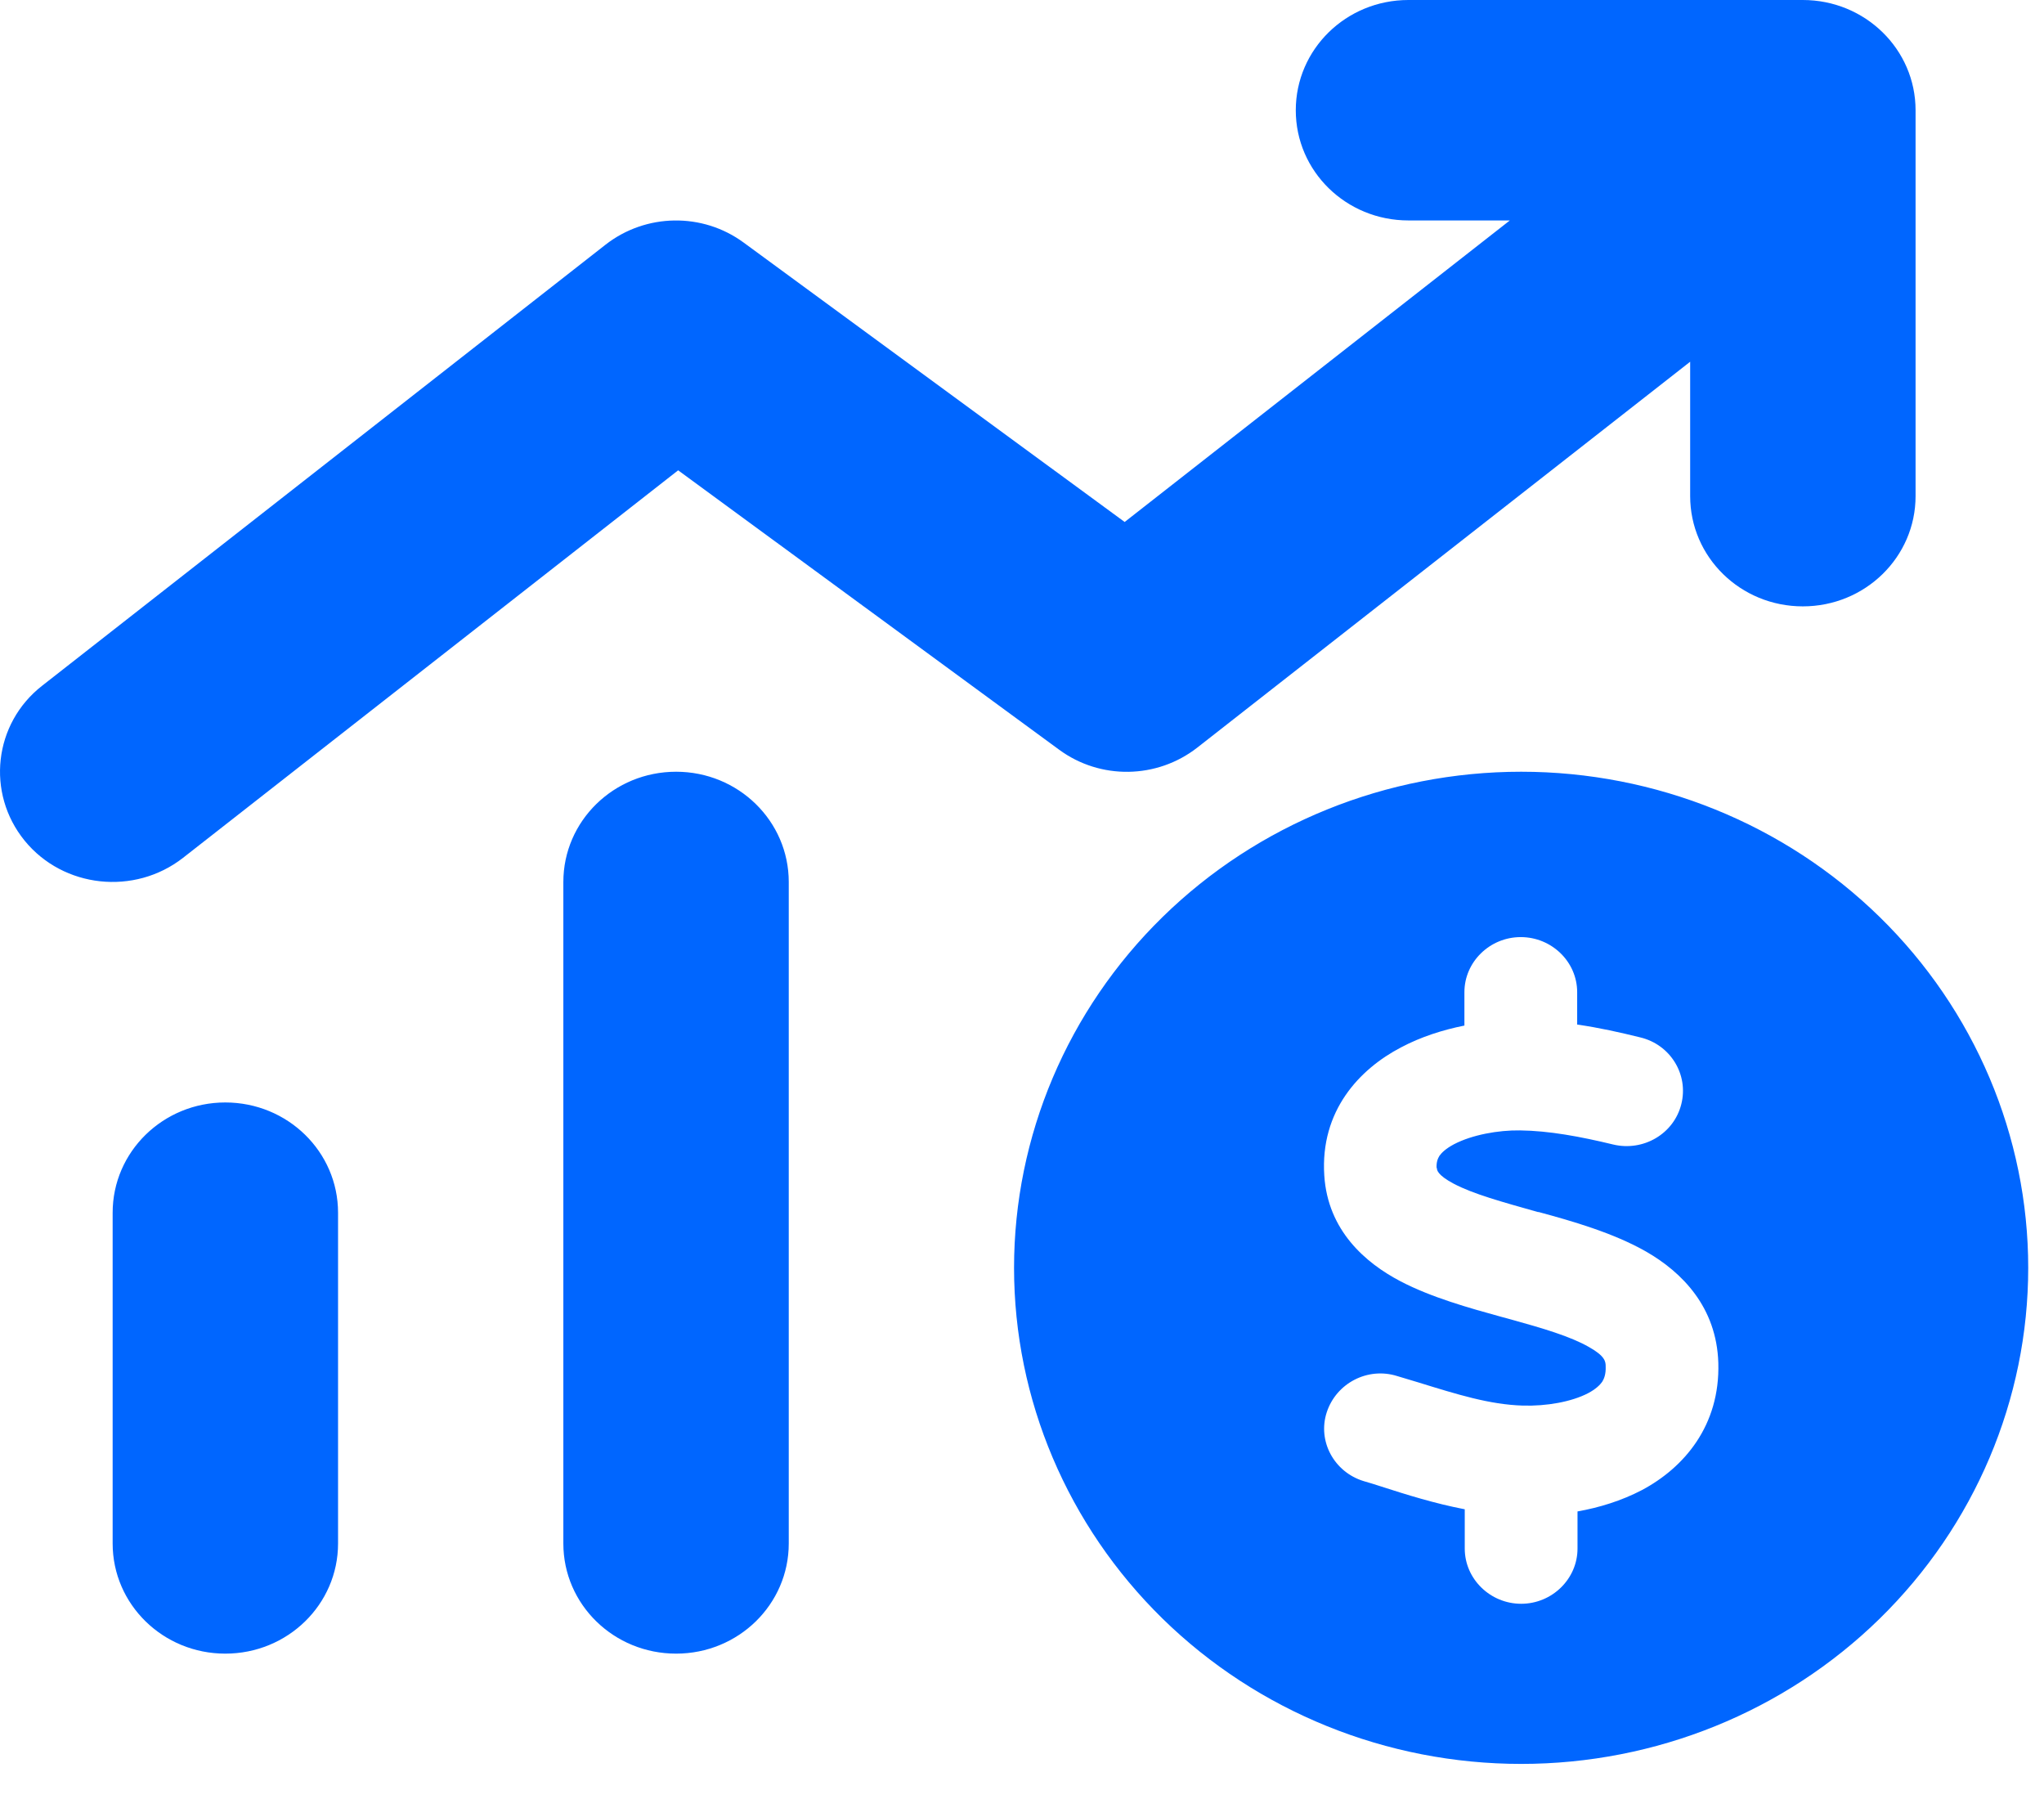 <svg width="18" height="16" viewBox="0 0 18 16" fill="none" xmlns="http://www.w3.org/2000/svg">
<path d="M12.403 0C11.854 0 11.411 0.434 11.411 0.971C11.411 1.508 11.854 1.941 12.403 1.941H13.296L9.904 4.596L6.549 2.136C6.186 1.869 5.687 1.878 5.333 2.154L0.372 6.037C-0.056 6.37 -0.124 6.983 0.217 7.402C0.558 7.82 1.184 7.887 1.612 7.553L5.972 4.141L9.327 6.601C9.69 6.868 10.189 6.859 10.543 6.583L14.884 3.185V4.368C14.884 4.905 15.327 5.339 15.876 5.339C16.425 5.339 16.869 4.905 16.869 4.368V0.971C16.869 0.434 16.425 0 15.876 0H12.403ZM5.954 6.795C5.405 6.795 4.961 7.229 4.961 7.766V13.59C4.961 14.127 5.405 14.56 5.954 14.56C6.502 14.56 6.946 14.127 6.946 13.59V7.766C6.946 7.229 6.502 6.795 5.954 6.795ZM1.984 9.707C1.436 9.707 0.992 10.141 0.992 10.678V13.59C0.992 14.127 1.436 14.56 1.984 14.56C2.533 14.56 2.977 14.127 2.977 13.59V10.678C2.977 10.141 2.533 9.707 1.984 9.707ZM13.396 15.531C14.58 15.531 15.716 15.071 16.553 14.252C17.39 13.432 17.861 12.322 17.861 11.163C17.861 10.005 17.39 8.893 16.553 8.074C15.716 7.255 14.58 6.795 13.396 6.795C12.211 6.795 11.075 7.255 10.238 8.074C9.401 8.893 8.93 10.005 8.93 11.163C8.93 12.322 9.401 13.432 10.238 14.252C11.075 15.071 12.211 15.531 13.396 15.531ZM12.654 10.283V10.286C12.654 10.299 12.654 10.344 12.803 10.423C12.977 10.514 13.222 10.581 13.544 10.672H13.551C13.839 10.75 14.205 10.854 14.496 11.02C14.813 11.202 15.117 11.509 15.132 12C15.148 12.552 14.831 12.922 14.459 13.12C14.279 13.214 14.084 13.274 13.892 13.308V13.635C13.892 13.902 13.668 14.121 13.396 14.121C13.123 14.121 12.899 13.902 12.899 13.635V13.289C12.633 13.238 12.382 13.159 12.165 13.089C12.112 13.071 12.059 13.056 12.009 13.041C11.749 12.962 11.6 12.689 11.684 12.434C11.768 12.179 12.044 12.034 12.304 12.116C12.366 12.134 12.425 12.152 12.484 12.17C12.837 12.279 13.117 12.367 13.411 12.376C13.619 12.382 13.839 12.343 13.985 12.267C14.053 12.231 14.09 12.194 14.109 12.167C14.124 12.143 14.143 12.103 14.14 12.03C14.14 11.988 14.134 11.94 13.994 11.861C13.83 11.767 13.594 11.697 13.275 11.609L13.219 11.594C12.943 11.518 12.605 11.424 12.332 11.281C12.025 11.12 11.693 10.835 11.662 10.35C11.625 9.78 11.972 9.413 12.338 9.222C12.515 9.128 12.71 9.067 12.896 9.03V8.736C12.896 8.469 13.12 8.251 13.392 8.251C13.665 8.251 13.889 8.469 13.889 8.736V9.021C14.084 9.049 14.27 9.091 14.444 9.134C14.71 9.197 14.872 9.461 14.806 9.722C14.741 9.983 14.472 10.141 14.205 10.077C13.916 10.007 13.64 9.956 13.386 9.953C13.194 9.95 12.964 9.992 12.806 10.074C12.732 10.113 12.695 10.15 12.676 10.177C12.664 10.198 12.648 10.226 12.651 10.286L12.654 10.283Z" fill="#0066FF"/>
</svg>
